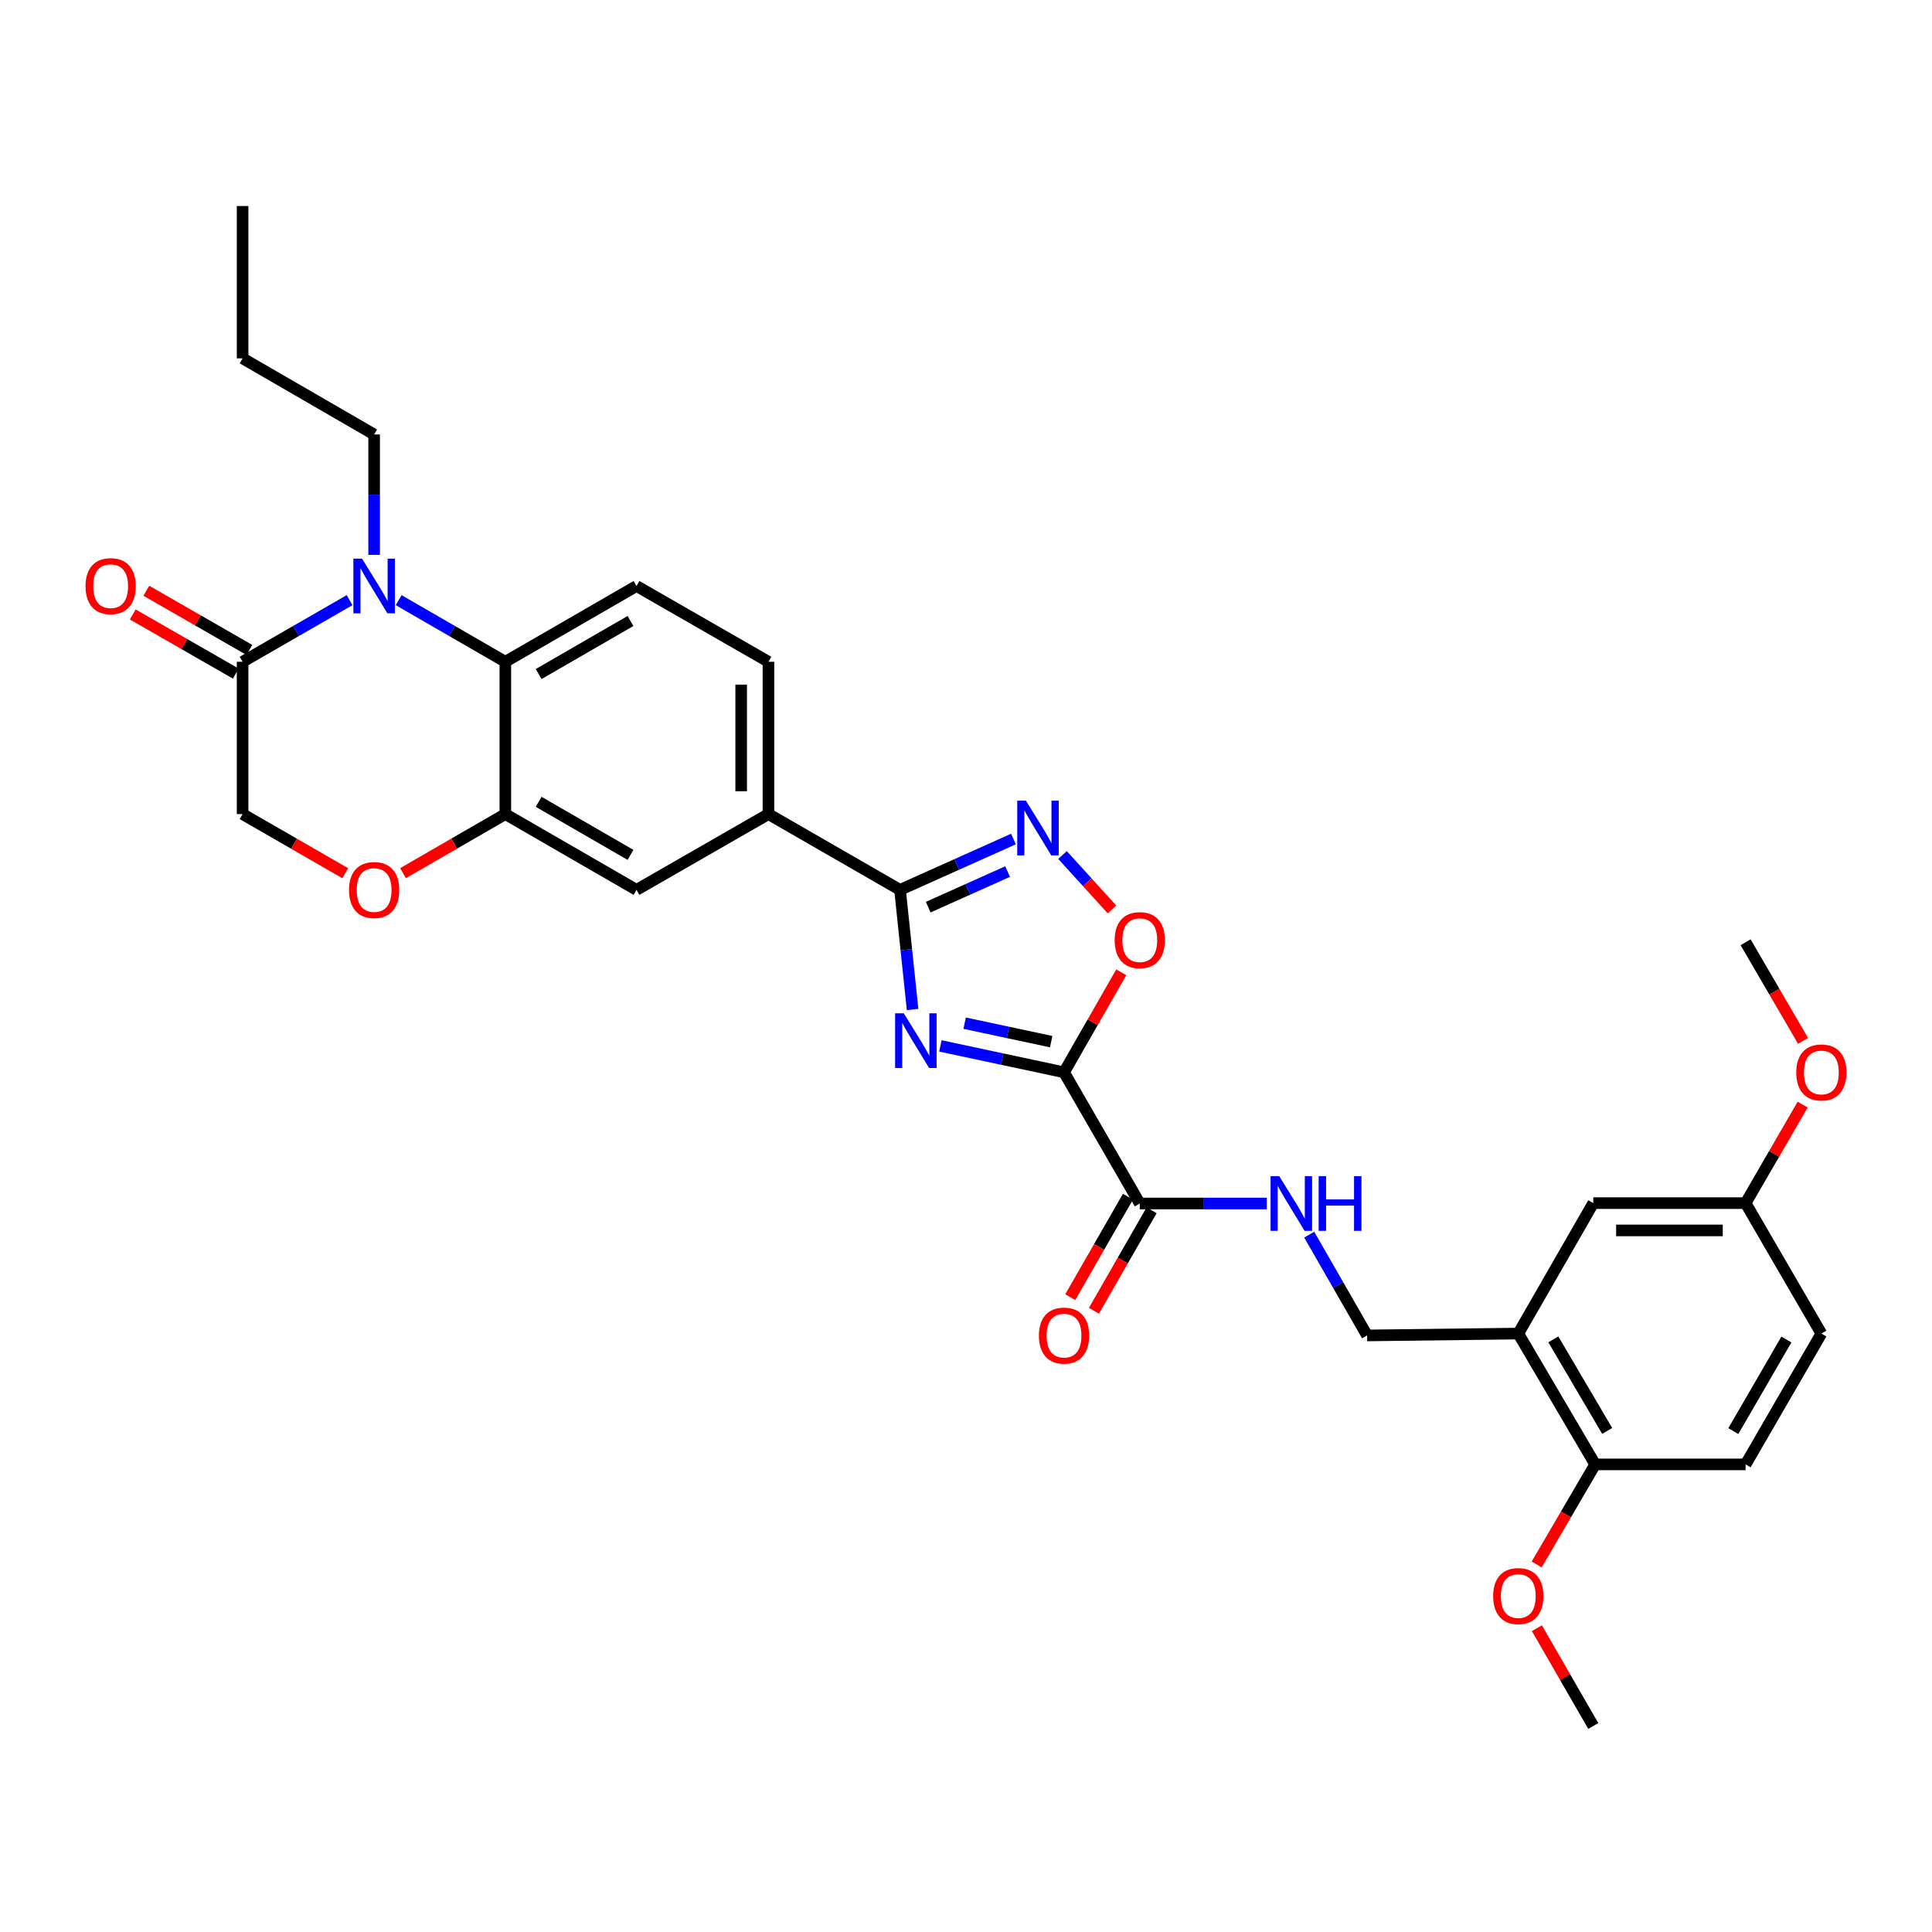 <?xml version='1.0' encoding='iso-8859-1'?>
<svg version='1.1' baseProfile='full'
              xmlns='http://www.w3.org/2000/svg'
                      xmlns:rdkit='http://www.rdkit.org/xml'
                      xmlns:xlink='http://www.w3.org/1999/xlink'
                  xml:space='preserve'
width='1000px' height='1000px' viewBox='0 0 1000 1000'>
<!-- END OF HEADER -->
<rect style='opacity:1.0;fill:#FFFFFF;stroke:none' width='1000' height='1000' x='0' y='0'> </rect>
<path class='bond-0' d='M 486.747,541.357 L 518.742,548.19' style='fill:none;fill-rule:evenodd;stroke:#0000FF;stroke-width:6px;stroke-linecap:butt;stroke-linejoin:miter;stroke-opacity:1' />
<path class='bond-0' d='M 518.742,548.19 L 550.738,555.023' style='fill:none;fill-rule:evenodd;stroke:#000000;stroke-width:6px;stroke-linecap:butt;stroke-linejoin:miter;stroke-opacity:1' />
<path class='bond-0' d='M 499.296,529.591 L 521.693,534.375' style='fill:none;fill-rule:evenodd;stroke:#0000FF;stroke-width:6px;stroke-linecap:butt;stroke-linejoin:miter;stroke-opacity:1' />
<path class='bond-0' d='M 521.693,534.375 L 544.09,539.158' style='fill:none;fill-rule:evenodd;stroke:#000000;stroke-width:6px;stroke-linecap:butt;stroke-linejoin:miter;stroke-opacity:1' />
<path class='bond-1' d='M 472.354,522.522 L 469.103,491.558' style='fill:none;fill-rule:evenodd;stroke:#0000FF;stroke-width:6px;stroke-linecap:butt;stroke-linejoin:miter;stroke-opacity:1' />
<path class='bond-1' d='M 469.103,491.558 L 465.853,460.595' style='fill:none;fill-rule:evenodd;stroke:#000000;stroke-width:6px;stroke-linecap:butt;stroke-linejoin:miter;stroke-opacity:1' />
<path class='bond-4' d='M 550.738,555.023 L 565.552,529.148' style='fill:none;fill-rule:evenodd;stroke:#000000;stroke-width:6px;stroke-linecap:butt;stroke-linejoin:miter;stroke-opacity:1' />
<path class='bond-4' d='M 565.552,529.148 L 580.367,503.273' style='fill:none;fill-rule:evenodd;stroke:#FF0000;stroke-width:6px;stroke-linecap:butt;stroke-linejoin:miter;stroke-opacity:1' />
<path class='bond-6' d='M 550.738,555.023 L 589.947,622.933' style='fill:none;fill-rule:evenodd;stroke:#000000;stroke-width:6px;stroke-linecap:butt;stroke-linejoin:miter;stroke-opacity:1' />
<path class='bond-3' d='M 465.853,460.595 L 495.21,447.434' style='fill:none;fill-rule:evenodd;stroke:#000000;stroke-width:6px;stroke-linecap:butt;stroke-linejoin:miter;stroke-opacity:1' />
<path class='bond-3' d='M 495.21,447.434 L 524.566,434.274' style='fill:none;fill-rule:evenodd;stroke:#0000FF;stroke-width:6px;stroke-linecap:butt;stroke-linejoin:miter;stroke-opacity:1' />
<path class='bond-3' d='M 480.439,469.537 L 500.988,460.325' style='fill:none;fill-rule:evenodd;stroke:#000000;stroke-width:6px;stroke-linecap:butt;stroke-linejoin:miter;stroke-opacity:1' />
<path class='bond-3' d='M 500.988,460.325 L 521.538,451.113' style='fill:none;fill-rule:evenodd;stroke:#0000FF;stroke-width:6px;stroke-linecap:butt;stroke-linejoin:miter;stroke-opacity:1' />
<path class='bond-10' d='M 465.853,460.595 L 397.755,421.37' style='fill:none;fill-rule:evenodd;stroke:#000000;stroke-width:6px;stroke-linecap:butt;stroke-linejoin:miter;stroke-opacity:1' />
<path class='bond-2' d='M 206.35,310.647 L 233.954,326.591' style='fill:none;fill-rule:evenodd;stroke:#0000FF;stroke-width:6px;stroke-linecap:butt;stroke-linejoin:miter;stroke-opacity:1' />
<path class='bond-2' d='M 233.954,326.591 L 261.559,342.536' style='fill:none;fill-rule:evenodd;stroke:#000000;stroke-width:6px;stroke-linecap:butt;stroke-linejoin:miter;stroke-opacity:1' />
<path class='bond-7' d='M 180.945,310.63 L 153.256,326.583' style='fill:none;fill-rule:evenodd;stroke:#0000FF;stroke-width:6px;stroke-linecap:butt;stroke-linejoin:miter;stroke-opacity:1' />
<path class='bond-7' d='M 153.256,326.583 L 125.567,342.536' style='fill:none;fill-rule:evenodd;stroke:#000000;stroke-width:6px;stroke-linecap:butt;stroke-linejoin:miter;stroke-opacity:1' />
<path class='bond-24' d='M 193.649,287.19 L 193.649,256.033' style='fill:none;fill-rule:evenodd;stroke:#0000FF;stroke-width:6px;stroke-linecap:butt;stroke-linejoin:miter;stroke-opacity:1' />
<path class='bond-24' d='M 193.649,256.033 L 193.649,224.877' style='fill:none;fill-rule:evenodd;stroke:#000000;stroke-width:6px;stroke-linecap:butt;stroke-linejoin:miter;stroke-opacity:1' />
<path class='bond-32' d='M 549.961,442.552 L 562.77,456.643' style='fill:none;fill-rule:evenodd;stroke:#0000FF;stroke-width:6px;stroke-linecap:butt;stroke-linejoin:miter;stroke-opacity:1' />
<path class='bond-32' d='M 562.77,456.643 L 575.579,470.734' style='fill:none;fill-rule:evenodd;stroke:#FF0000;stroke-width:6px;stroke-linecap:butt;stroke-linejoin:miter;stroke-opacity:1' />
<path class='bond-5' d='M 261.559,342.536 L 329.461,303.311' style='fill:none;fill-rule:evenodd;stroke:#000000;stroke-width:6px;stroke-linecap:butt;stroke-linejoin:miter;stroke-opacity:1' />
<path class='bond-5' d='M 278.81,348.884 L 326.342,321.427' style='fill:none;fill-rule:evenodd;stroke:#000000;stroke-width:6px;stroke-linecap:butt;stroke-linejoin:miter;stroke-opacity:1' />
<path class='bond-33' d='M 261.559,342.536 L 261.559,421.37' style='fill:none;fill-rule:evenodd;stroke:#000000;stroke-width:6px;stroke-linecap:butt;stroke-linejoin:miter;stroke-opacity:1' />
<path class='bond-13' d='M 589.947,622.933 L 622.817,622.933' style='fill:none;fill-rule:evenodd;stroke:#000000;stroke-width:6px;stroke-linecap:butt;stroke-linejoin:miter;stroke-opacity:1' />
<path class='bond-13' d='M 622.817,622.933 L 655.688,622.933' style='fill:none;fill-rule:evenodd;stroke:#0000FF;stroke-width:6px;stroke-linecap:butt;stroke-linejoin:miter;stroke-opacity:1' />
<path class='bond-21' d='M 583.822,619.416 L 568.894,645.414' style='fill:none;fill-rule:evenodd;stroke:#000000;stroke-width:6px;stroke-linecap:butt;stroke-linejoin:miter;stroke-opacity:1' />
<path class='bond-21' d='M 568.894,645.414 L 553.965,671.413' style='fill:none;fill-rule:evenodd;stroke:#FF0000;stroke-width:6px;stroke-linecap:butt;stroke-linejoin:miter;stroke-opacity:1' />
<path class='bond-21' d='M 596.072,626.45 L 581.144,652.449' style='fill:none;fill-rule:evenodd;stroke:#000000;stroke-width:6px;stroke-linecap:butt;stroke-linejoin:miter;stroke-opacity:1' />
<path class='bond-21' d='M 581.144,652.449 L 566.216,678.448' style='fill:none;fill-rule:evenodd;stroke:#FF0000;stroke-width:6px;stroke-linecap:butt;stroke-linejoin:miter;stroke-opacity:1' />
<path class='bond-20' d='M 129.085,336.411 L 102.418,321.096' style='fill:none;fill-rule:evenodd;stroke:#000000;stroke-width:6px;stroke-linecap:butt;stroke-linejoin:miter;stroke-opacity:1' />
<path class='bond-20' d='M 102.418,321.096 L 75.752,305.782' style='fill:none;fill-rule:evenodd;stroke:#FF0000;stroke-width:6px;stroke-linecap:butt;stroke-linejoin:miter;stroke-opacity:1' />
<path class='bond-20' d='M 122.049,348.661 L 95.383,333.347' style='fill:none;fill-rule:evenodd;stroke:#000000;stroke-width:6px;stroke-linecap:butt;stroke-linejoin:miter;stroke-opacity:1' />
<path class='bond-20' d='M 95.383,333.347 L 68.716,318.032' style='fill:none;fill-rule:evenodd;stroke:#FF0000;stroke-width:6px;stroke-linecap:butt;stroke-linejoin:miter;stroke-opacity:1' />
<path class='bond-34' d='M 125.567,342.536 L 125.567,421.37' style='fill:none;fill-rule:evenodd;stroke:#000000;stroke-width:6px;stroke-linecap:butt;stroke-linejoin:miter;stroke-opacity:1' />
<path class='bond-8' d='M 261.559,421.37 L 329.461,460.595' style='fill:none;fill-rule:evenodd;stroke:#000000;stroke-width:6px;stroke-linecap:butt;stroke-linejoin:miter;stroke-opacity:1' />
<path class='bond-8' d='M 278.81,415.021 L 326.342,442.479' style='fill:none;fill-rule:evenodd;stroke:#000000;stroke-width:6px;stroke-linecap:butt;stroke-linejoin:miter;stroke-opacity:1' />
<path class='bond-9' d='M 261.559,421.37 L 235.084,436.662' style='fill:none;fill-rule:evenodd;stroke:#000000;stroke-width:6px;stroke-linecap:butt;stroke-linejoin:miter;stroke-opacity:1' />
<path class='bond-9' d='M 235.084,436.662 L 208.61,451.953' style='fill:none;fill-rule:evenodd;stroke:#FF0000;stroke-width:6px;stroke-linecap:butt;stroke-linejoin:miter;stroke-opacity:1' />
<path class='bond-15' d='M 178.685,451.973 L 152.126,436.671' style='fill:none;fill-rule:evenodd;stroke:#FF0000;stroke-width:6px;stroke-linecap:butt;stroke-linejoin:miter;stroke-opacity:1' />
<path class='bond-15' d='M 152.126,436.671 L 125.567,421.37' style='fill:none;fill-rule:evenodd;stroke:#000000;stroke-width:6px;stroke-linecap:butt;stroke-linejoin:miter;stroke-opacity:1' />
<path class='bond-12' d='M 397.755,421.37 L 329.461,460.595' style='fill:none;fill-rule:evenodd;stroke:#000000;stroke-width:6px;stroke-linecap:butt;stroke-linejoin:miter;stroke-opacity:1' />
<path class='bond-19' d='M 397.755,421.37 L 397.755,342.536' style='fill:none;fill-rule:evenodd;stroke:#000000;stroke-width:6px;stroke-linecap:butt;stroke-linejoin:miter;stroke-opacity:1' />
<path class='bond-19' d='M 383.628,409.545 L 383.628,354.361' style='fill:none;fill-rule:evenodd;stroke:#000000;stroke-width:6px;stroke-linecap:butt;stroke-linejoin:miter;stroke-opacity:1' />
<path class='bond-11' d='M 785.859,690.254 L 707.606,691.219' style='fill:none;fill-rule:evenodd;stroke:#000000;stroke-width:6px;stroke-linecap:butt;stroke-linejoin:miter;stroke-opacity:1' />
<path class='bond-17' d='M 785.859,690.254 L 825.665,757.967' style='fill:none;fill-rule:evenodd;stroke:#000000;stroke-width:6px;stroke-linecap:butt;stroke-linejoin:miter;stroke-opacity:1' />
<path class='bond-17' d='M 804.008,693.252 L 831.872,740.651' style='fill:none;fill-rule:evenodd;stroke:#000000;stroke-width:6px;stroke-linecap:butt;stroke-linejoin:miter;stroke-opacity:1' />
<path class='bond-18' d='M 785.859,690.254 L 824.676,622.736' style='fill:none;fill-rule:evenodd;stroke:#000000;stroke-width:6px;stroke-linecap:butt;stroke-linejoin:miter;stroke-opacity:1' />
<path class='bond-16' d='M 677.652,639.061 L 692.629,665.14' style='fill:none;fill-rule:evenodd;stroke:#0000FF;stroke-width:6px;stroke-linecap:butt;stroke-linejoin:miter;stroke-opacity:1' />
<path class='bond-16' d='M 692.629,665.14 L 707.606,691.219' style='fill:none;fill-rule:evenodd;stroke:#000000;stroke-width:6px;stroke-linecap:butt;stroke-linejoin:miter;stroke-opacity:1' />
<path class='bond-14' d='M 329.461,303.311 L 397.755,342.536' style='fill:none;fill-rule:evenodd;stroke:#000000;stroke-width:6px;stroke-linecap:butt;stroke-linejoin:miter;stroke-opacity:1' />
<path class='bond-22' d='M 825.665,757.967 L 903.518,757.967' style='fill:none;fill-rule:evenodd;stroke:#000000;stroke-width:6px;stroke-linecap:butt;stroke-linejoin:miter;stroke-opacity:1' />
<path class='bond-26' d='M 825.665,757.967 L 810.525,783.862' style='fill:none;fill-rule:evenodd;stroke:#000000;stroke-width:6px;stroke-linecap:butt;stroke-linejoin:miter;stroke-opacity:1' />
<path class='bond-26' d='M 810.525,783.862 L 795.385,809.758' style='fill:none;fill-rule:evenodd;stroke:#FF0000;stroke-width:6px;stroke-linecap:butt;stroke-linejoin:miter;stroke-opacity:1' />
<path class='bond-23' d='M 824.676,622.736 L 903.518,622.736' style='fill:none;fill-rule:evenodd;stroke:#000000;stroke-width:6px;stroke-linecap:butt;stroke-linejoin:miter;stroke-opacity:1' />
<path class='bond-23' d='M 836.502,636.863 L 891.692,636.863' style='fill:none;fill-rule:evenodd;stroke:#000000;stroke-width:6px;stroke-linecap:butt;stroke-linejoin:miter;stroke-opacity:1' />
<path class='bond-35' d='M 903.518,757.967 L 942.735,690.254' style='fill:none;fill-rule:evenodd;stroke:#000000;stroke-width:6px;stroke-linecap:butt;stroke-linejoin:miter;stroke-opacity:1' />
<path class='bond-35' d='M 897.176,740.73 L 924.628,693.331' style='fill:none;fill-rule:evenodd;stroke:#000000;stroke-width:6px;stroke-linecap:butt;stroke-linejoin:miter;stroke-opacity:1' />
<path class='bond-25' d='M 903.518,622.736 L 942.735,690.254' style='fill:none;fill-rule:evenodd;stroke:#000000;stroke-width:6px;stroke-linecap:butt;stroke-linejoin:miter;stroke-opacity:1' />
<path class='bond-27' d='M 903.518,622.736 L 918.286,597.238' style='fill:none;fill-rule:evenodd;stroke:#000000;stroke-width:6px;stroke-linecap:butt;stroke-linejoin:miter;stroke-opacity:1' />
<path class='bond-27' d='M 918.286,597.238 L 933.054,571.739' style='fill:none;fill-rule:evenodd;stroke:#FF0000;stroke-width:6px;stroke-linecap:butt;stroke-linejoin:miter;stroke-opacity:1' />
<path class='bond-30' d='M 193.649,224.877 L 125.567,185.479' style='fill:none;fill-rule:evenodd;stroke:#000000;stroke-width:6px;stroke-linecap:butt;stroke-linejoin:miter;stroke-opacity:1' />
<path class='bond-28' d='M 795.491,842.752 L 810.084,868.057' style='fill:none;fill-rule:evenodd;stroke:#FF0000;stroke-width:6px;stroke-linecap:butt;stroke-linejoin:miter;stroke-opacity:1' />
<path class='bond-28' d='M 810.084,868.057 L 824.676,893.363' style='fill:none;fill-rule:evenodd;stroke:#000000;stroke-width:6px;stroke-linecap:butt;stroke-linejoin:miter;stroke-opacity:1' />
<path class='bond-29' d='M 933.256,538.756 L 918.387,513.237' style='fill:none;fill-rule:evenodd;stroke:#FF0000;stroke-width:6px;stroke-linecap:butt;stroke-linejoin:miter;stroke-opacity:1' />
<path class='bond-29' d='M 918.387,513.237 L 903.518,487.718' style='fill:none;fill-rule:evenodd;stroke:#000000;stroke-width:6px;stroke-linecap:butt;stroke-linejoin:miter;stroke-opacity:1' />
<path class='bond-31' d='M 125.567,185.479 L 125.567,106.637' style='fill:none;fill-rule:evenodd;stroke:#000000;stroke-width:6px;stroke-linecap:butt;stroke-linejoin:miter;stroke-opacity:1' />
<path  class='atom-0' d='M 467.786 524.484
L 477.066 539.484
Q 477.986 540.964, 479.466 543.644
Q 480.946 546.324, 481.026 546.484
L 481.026 524.484
L 484.786 524.484
L 484.786 552.804
L 480.906 552.804
L 470.946 536.404
Q 469.786 534.484, 468.546 532.284
Q 467.346 530.084, 466.986 529.404
L 466.986 552.804
L 463.306 552.804
L 463.306 524.484
L 467.786 524.484
' fill='#0000FF'/>
<path  class='atom-3' d='M 187.389 289.151
L 196.669 304.151
Q 197.589 305.631, 199.069 308.311
Q 200.549 310.991, 200.629 311.151
L 200.629 289.151
L 204.389 289.151
L 204.389 317.471
L 200.509 317.471
L 190.549 301.071
Q 189.389 299.151, 188.149 296.951
Q 186.949 294.751, 186.589 294.071
L 186.589 317.471
L 182.909 317.471
L 182.909 289.151
L 187.389 289.151
' fill='#0000FF'/>
<path  class='atom-4' d='M 531.003 414.422
L 540.283 429.422
Q 541.203 430.902, 542.683 433.582
Q 544.163 436.262, 544.243 436.422
L 544.243 414.422
L 548.003 414.422
L 548.003 442.742
L 544.123 442.742
L 534.163 426.342
Q 533.003 424.422, 531.763 422.222
Q 530.563 420.022, 530.203 419.342
L 530.203 442.742
L 526.523 442.742
L 526.523 414.422
L 531.003 414.422
' fill='#0000FF'/>
<path  class='atom-5' d='M 576.947 486.621
Q 576.947 479.821, 580.307 476.021
Q 583.667 472.221, 589.947 472.221
Q 596.227 472.221, 599.587 476.021
Q 602.947 479.821, 602.947 486.621
Q 602.947 493.501, 599.547 497.421
Q 596.147 501.301, 589.947 501.301
Q 583.707 501.301, 580.307 497.421
Q 576.947 493.541, 576.947 486.621
M 589.947 498.101
Q 594.267 498.101, 596.587 495.221
Q 598.947 492.301, 598.947 486.621
Q 598.947 481.061, 596.587 478.261
Q 594.267 475.421, 589.947 475.421
Q 585.627 475.421, 583.267 478.221
Q 580.947 481.021, 580.947 486.621
Q 580.947 492.341, 583.267 495.221
Q 585.627 498.101, 589.947 498.101
' fill='#FF0000'/>
<path  class='atom-10' d='M 180.649 460.675
Q 180.649 453.875, 184.009 450.075
Q 187.369 446.275, 193.649 446.275
Q 199.929 446.275, 203.289 450.075
Q 206.649 453.875, 206.649 460.675
Q 206.649 467.555, 203.249 471.475
Q 199.849 475.355, 193.649 475.355
Q 187.409 475.355, 184.009 471.475
Q 180.649 467.595, 180.649 460.675
M 193.649 472.155
Q 197.969 472.155, 200.289 469.275
Q 202.649 466.355, 202.649 460.675
Q 202.649 455.115, 200.289 452.315
Q 197.969 449.475, 193.649 449.475
Q 189.329 449.475, 186.969 452.275
Q 184.649 455.075, 184.649 460.675
Q 184.649 466.395, 186.969 469.275
Q 189.329 472.155, 193.649 472.155
' fill='#FF0000'/>
<path  class='atom-14' d='M 662.129 608.773
L 671.409 623.773
Q 672.329 625.253, 673.809 627.933
Q 675.289 630.613, 675.369 630.773
L 675.369 608.773
L 679.129 608.773
L 679.129 637.093
L 675.249 637.093
L 665.289 620.693
Q 664.129 618.773, 662.889 616.573
Q 661.689 614.373, 661.329 613.693
L 661.329 637.093
L 657.649 637.093
L 657.649 608.773
L 662.129 608.773
' fill='#0000FF'/>
<path  class='atom-14' d='M 682.529 608.773
L 686.369 608.773
L 686.369 620.813
L 700.849 620.813
L 700.849 608.773
L 704.689 608.773
L 704.689 637.093
L 700.849 637.093
L 700.849 624.013
L 686.369 624.013
L 686.369 637.093
L 682.529 637.093
L 682.529 608.773
' fill='#0000FF'/>
<path  class='atom-21' d='M 44.265 303.391
Q 44.265 296.591, 47.625 292.791
Q 50.985 288.991, 57.265 288.991
Q 63.545 288.991, 66.905 292.791
Q 70.265 296.591, 70.265 303.391
Q 70.265 310.271, 66.865 314.191
Q 63.465 318.071, 57.265 318.071
Q 51.025 318.071, 47.625 314.191
Q 44.265 310.311, 44.265 303.391
M 57.265 314.871
Q 61.585 314.871, 63.905 311.991
Q 66.265 309.071, 66.265 303.391
Q 66.265 297.831, 63.905 295.031
Q 61.585 292.191, 57.265 292.191
Q 52.945 292.191, 50.585 294.991
Q 48.265 297.791, 48.265 303.391
Q 48.265 309.111, 50.585 311.991
Q 52.945 314.871, 57.265 314.871
' fill='#FF0000'/>
<path  class='atom-22' d='M 537.738 691.299
Q 537.738 684.499, 541.098 680.699
Q 544.458 676.899, 550.738 676.899
Q 557.018 676.899, 560.378 680.699
Q 563.738 684.499, 563.738 691.299
Q 563.738 698.179, 560.338 702.099
Q 556.938 705.979, 550.738 705.979
Q 544.498 705.979, 541.098 702.099
Q 537.738 698.219, 537.738 691.299
M 550.738 702.779
Q 555.058 702.779, 557.378 699.899
Q 559.738 696.979, 559.738 691.299
Q 559.738 685.739, 557.378 682.939
Q 555.058 680.099, 550.738 680.099
Q 546.418 680.099, 544.058 682.899
Q 541.738 685.699, 541.738 691.299
Q 541.738 697.019, 544.058 699.899
Q 546.418 702.779, 550.738 702.779
' fill='#FF0000'/>
<path  class='atom-27' d='M 772.859 826.129
Q 772.859 819.329, 776.219 815.529
Q 779.579 811.729, 785.859 811.729
Q 792.139 811.729, 795.499 815.529
Q 798.859 819.329, 798.859 826.129
Q 798.859 833.009, 795.459 836.929
Q 792.059 840.809, 785.859 840.809
Q 779.619 840.809, 776.219 836.929
Q 772.859 833.049, 772.859 826.129
M 785.859 837.609
Q 790.179 837.609, 792.499 834.729
Q 794.859 831.809, 794.859 826.129
Q 794.859 820.569, 792.499 817.769
Q 790.179 814.929, 785.859 814.929
Q 781.539 814.929, 779.179 817.729
Q 776.859 820.529, 776.859 826.129
Q 776.859 831.849, 779.179 834.729
Q 781.539 837.609, 785.859 837.609
' fill='#FF0000'/>
<path  class='atom-28' d='M 929.735 555.103
Q 929.735 548.303, 933.095 544.503
Q 936.455 540.703, 942.735 540.703
Q 949.015 540.703, 952.375 544.503
Q 955.735 548.303, 955.735 555.103
Q 955.735 561.983, 952.335 565.903
Q 948.935 569.783, 942.735 569.783
Q 936.495 569.783, 933.095 565.903
Q 929.735 562.023, 929.735 555.103
M 942.735 566.583
Q 947.055 566.583, 949.375 563.703
Q 951.735 560.783, 951.735 555.103
Q 951.735 549.543, 949.375 546.743
Q 947.055 543.903, 942.735 543.903
Q 938.415 543.903, 936.055 546.703
Q 933.735 549.503, 933.735 555.103
Q 933.735 560.823, 936.055 563.703
Q 938.415 566.583, 942.735 566.583
' fill='#FF0000'/>
</svg>
